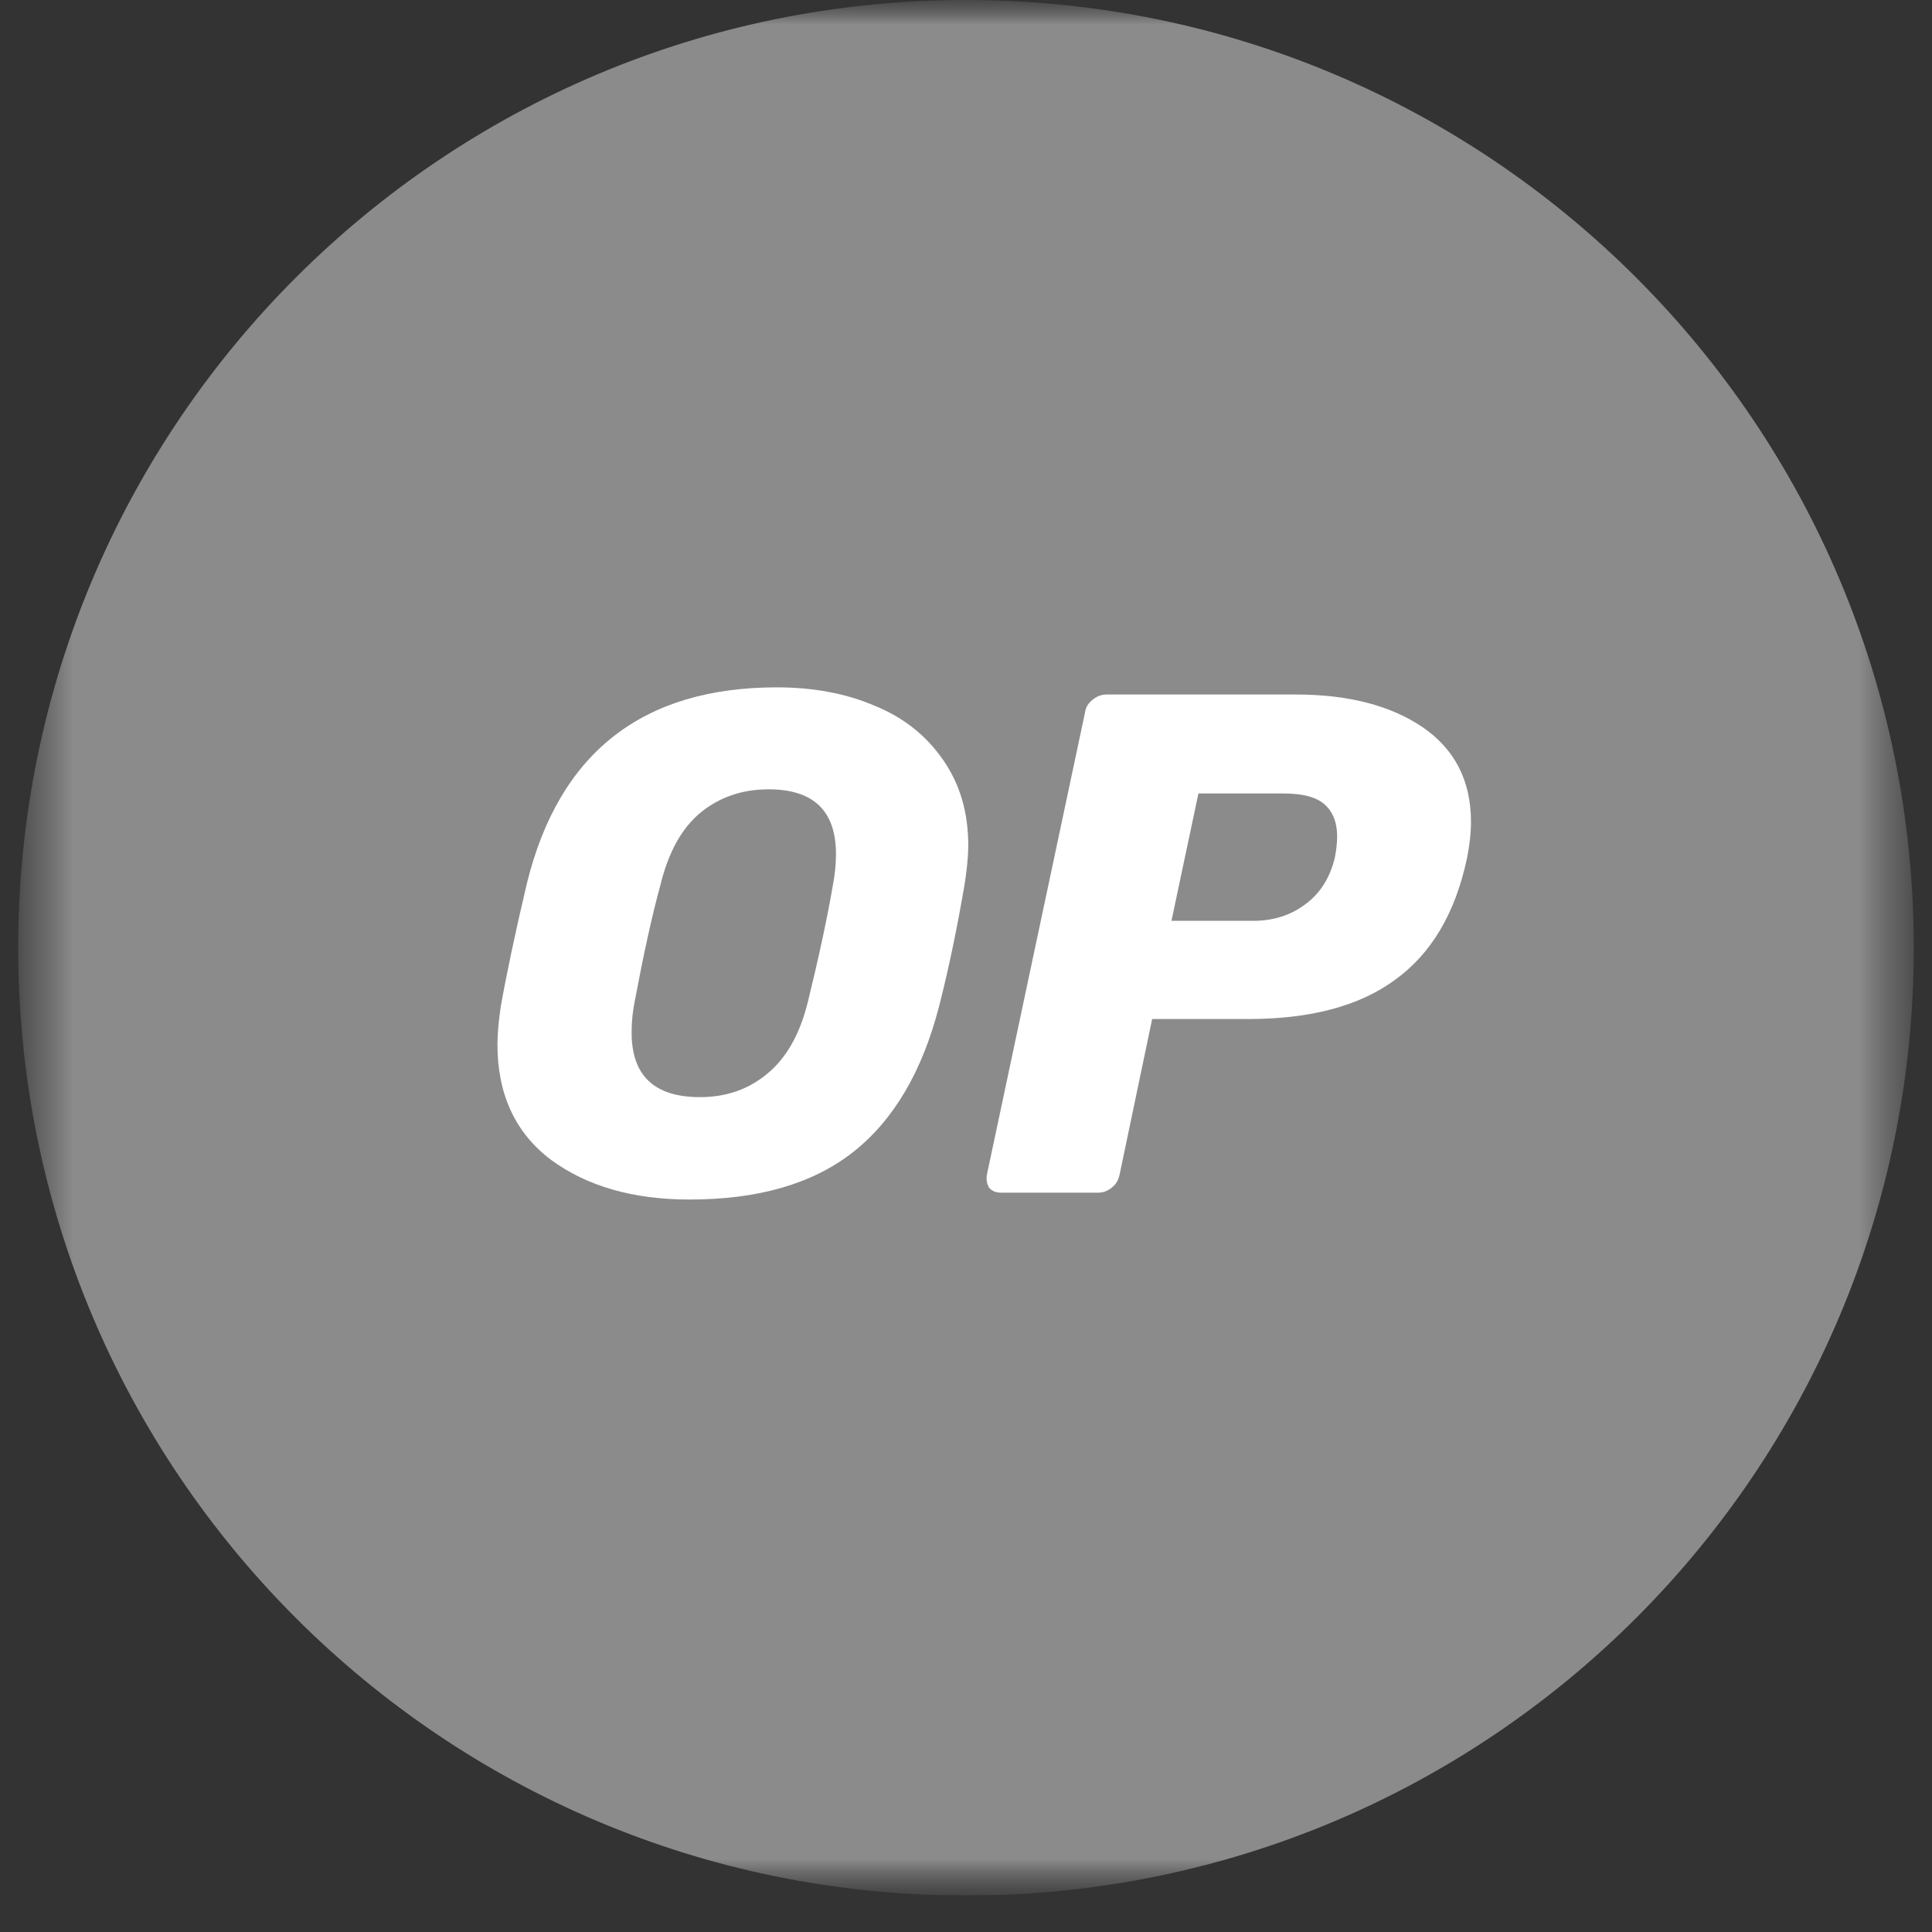 <svg width="40" height="40" viewBox="0 0 40 40" fill="none" xmlns="http://www.w3.org/2000/svg">
<rect x="0" y="0" width="40" height="40" fill="#333333" stroke="none"/>
<g clip-path="url(#clip0_4853_596)">
<mask id="mask0_4853_596" style="mask-type:luminance" maskUnits="userSpaceOnUse" x="0" y="0" width="40" height="40">
<path d="M39.623 0H0.377V39.245H39.623V0Z" fill="white"/>
</mask>
<g mask="url(#mask0_4853_596)">
<mask id="mask1_4853_596" style="mask-type:luminance" maskUnits="userSpaceOnUse" x="0" y="0" width="40" height="40">
<path d="M39.623 0H0.377V39.245H39.623V0Z" fill="white"/>
</mask>
<g mask="url(#mask1_4853_596)">
<path d="M20 39.245C30.837 39.245 39.623 30.46 39.623 19.623C39.623 8.785 30.837 0 20 0C9.163 0 0.377 8.785 0.377 19.623C0.377 30.46 9.163 39.245 20 39.245Z" fill="#8B8B8B"/>
<path d="M14.278 24.835C13.108 24.835 12.151 24.56 11.405 24.011C10.667 23.453 10.299 22.653 10.299 21.624C10.299 21.405 10.322 21.146 10.369 20.832C10.495 20.125 10.675 19.277 10.911 18.281C11.578 15.581 13.305 14.231 16.083 14.231C16.837 14.231 17.52 14.356 18.116 14.615C18.713 14.858 19.184 15.235 19.529 15.738C19.874 16.232 20.047 16.821 20.047 17.504C20.047 17.708 20.023 17.967 19.976 18.281C19.827 19.152 19.655 20.008 19.443 20.832C19.097 22.174 18.509 23.186 17.661 23.854C16.821 24.513 15.691 24.835 14.278 24.835ZM14.49 22.715C15.039 22.715 15.502 22.551 15.887 22.229C16.279 21.907 16.562 21.413 16.727 20.738C16.954 19.811 17.127 19.011 17.245 18.32C17.284 18.116 17.308 17.904 17.308 17.684C17.308 16.789 16.845 16.342 15.911 16.342C15.361 16.342 14.89 16.507 14.498 16.829C14.113 17.15 13.838 17.645 13.674 18.32C13.493 18.979 13.32 19.78 13.14 20.738C13.101 20.934 13.077 21.138 13.077 21.358C13.069 22.268 13.548 22.715 14.49 22.715Z" fill="white"/>
<path d="M20.73 24.693C20.62 24.693 20.542 24.662 20.479 24.591C20.432 24.512 20.416 24.426 20.432 24.324L22.465 14.748C22.48 14.638 22.535 14.552 22.63 14.481C22.716 14.411 22.81 14.379 22.912 14.379H26.829C27.92 14.379 28.791 14.607 29.451 15.054C30.118 15.51 30.455 16.161 30.455 17.017C30.455 17.26 30.424 17.519 30.369 17.786C30.125 18.916 29.631 19.748 28.878 20.29C28.14 20.831 27.127 21.098 25.84 21.098H23.854L23.179 24.324C23.155 24.434 23.108 24.52 23.014 24.591C22.928 24.662 22.834 24.693 22.732 24.693H20.73ZM25.942 19.065C26.358 19.065 26.711 18.955 27.017 18.728C27.331 18.5 27.535 18.178 27.637 17.755C27.669 17.59 27.684 17.441 27.684 17.315C27.684 17.032 27.598 16.813 27.433 16.663C27.268 16.506 26.978 16.428 26.578 16.428H24.812L24.254 19.065H25.942Z" fill="white"/>
</g>
</g>
</g>
<defs>
<clipPath id="clip0_4853_596">
<rect width="40" height="39.245" fill="white"/>
</clipPath>
</defs>
</svg>
